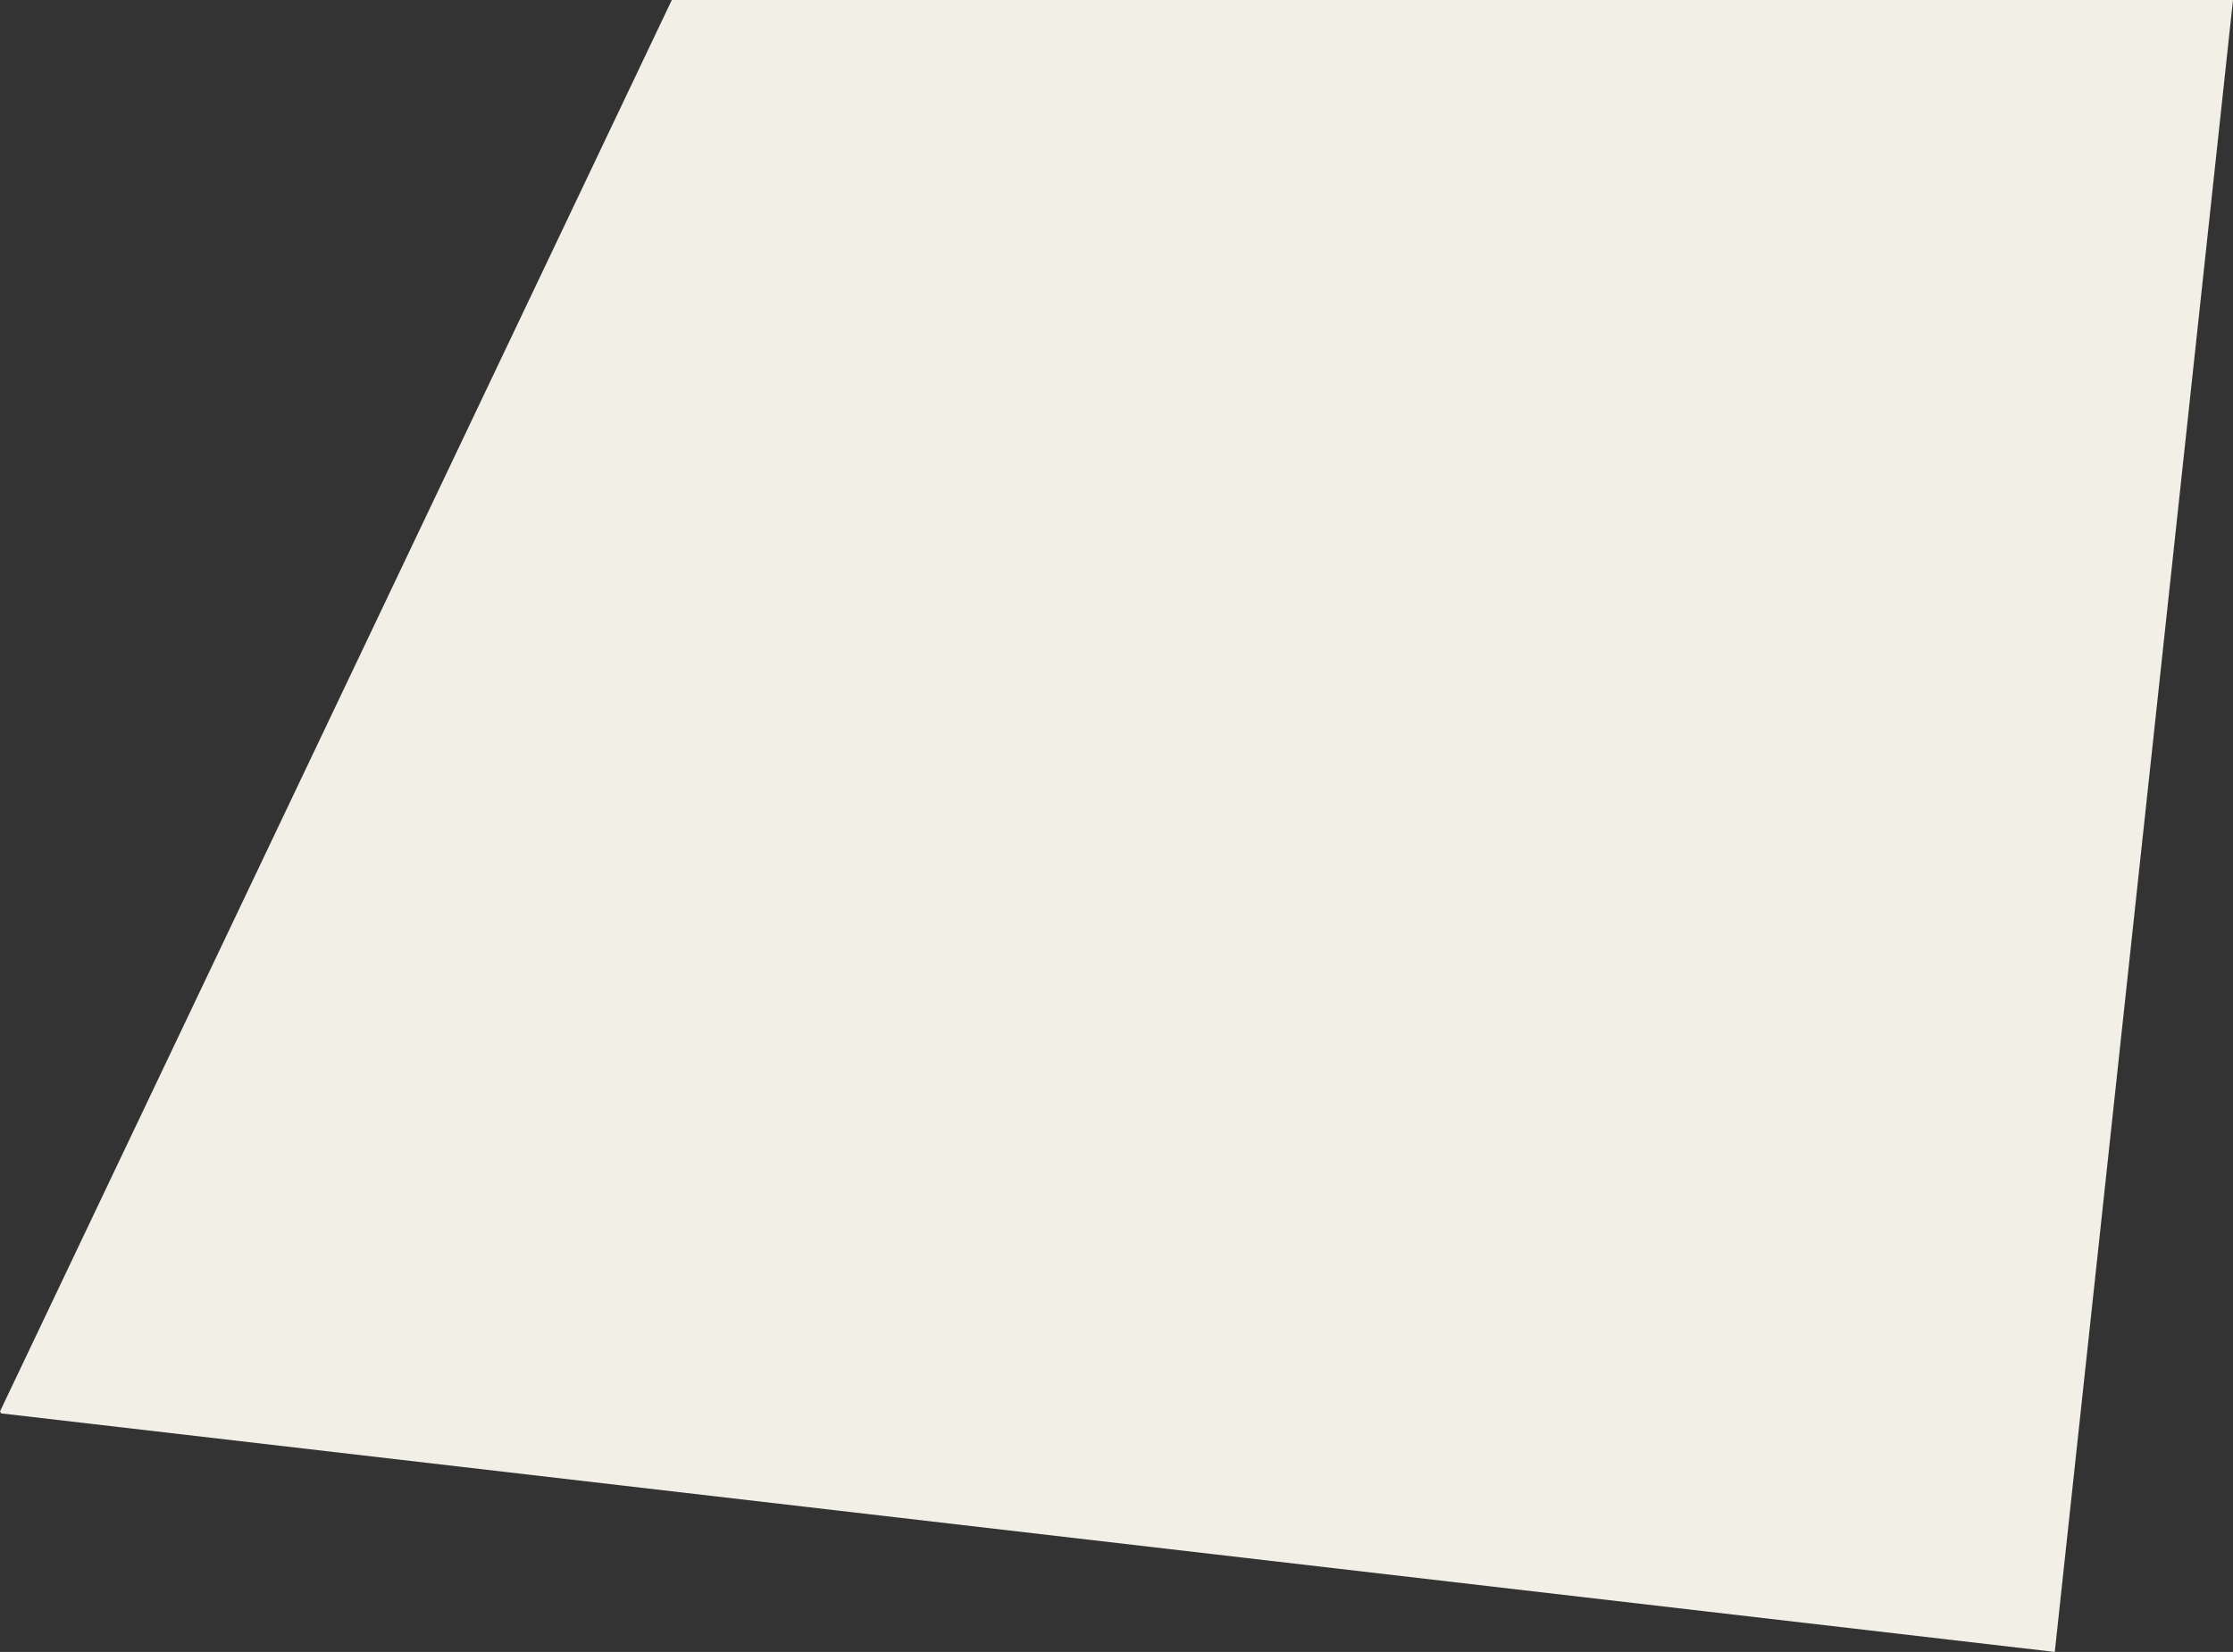<?xml version="1.0" encoding="utf-8"?>
<!-- Generator: Adobe Illustrator 26.0.2, SVG Export Plug-In . SVG Version: 6.00 Build 0)  -->
<svg version="1.1" id="Livello_1" xmlns="http://www.w3.org/2000/svg" xmlns:xlink="http://www.w3.org/1999/xlink" x="0px" y="0px"
	 viewBox="0 0 1582.5 1171" style="enable-background:new 0 0 1582.5 1171;" xml:space="preserve">
<rect x="0" y="0" width="1582.5" height="1171" fill="#333333" stroke="none"/>
<style type="text/css">
	.st0{fill:#F1EFE6;}
</style>
<polygon class="st0" points="0,1000.5 476.1,0 1582.5,0 1456.2,1171 0.8,1001.9 "/>
</svg>
